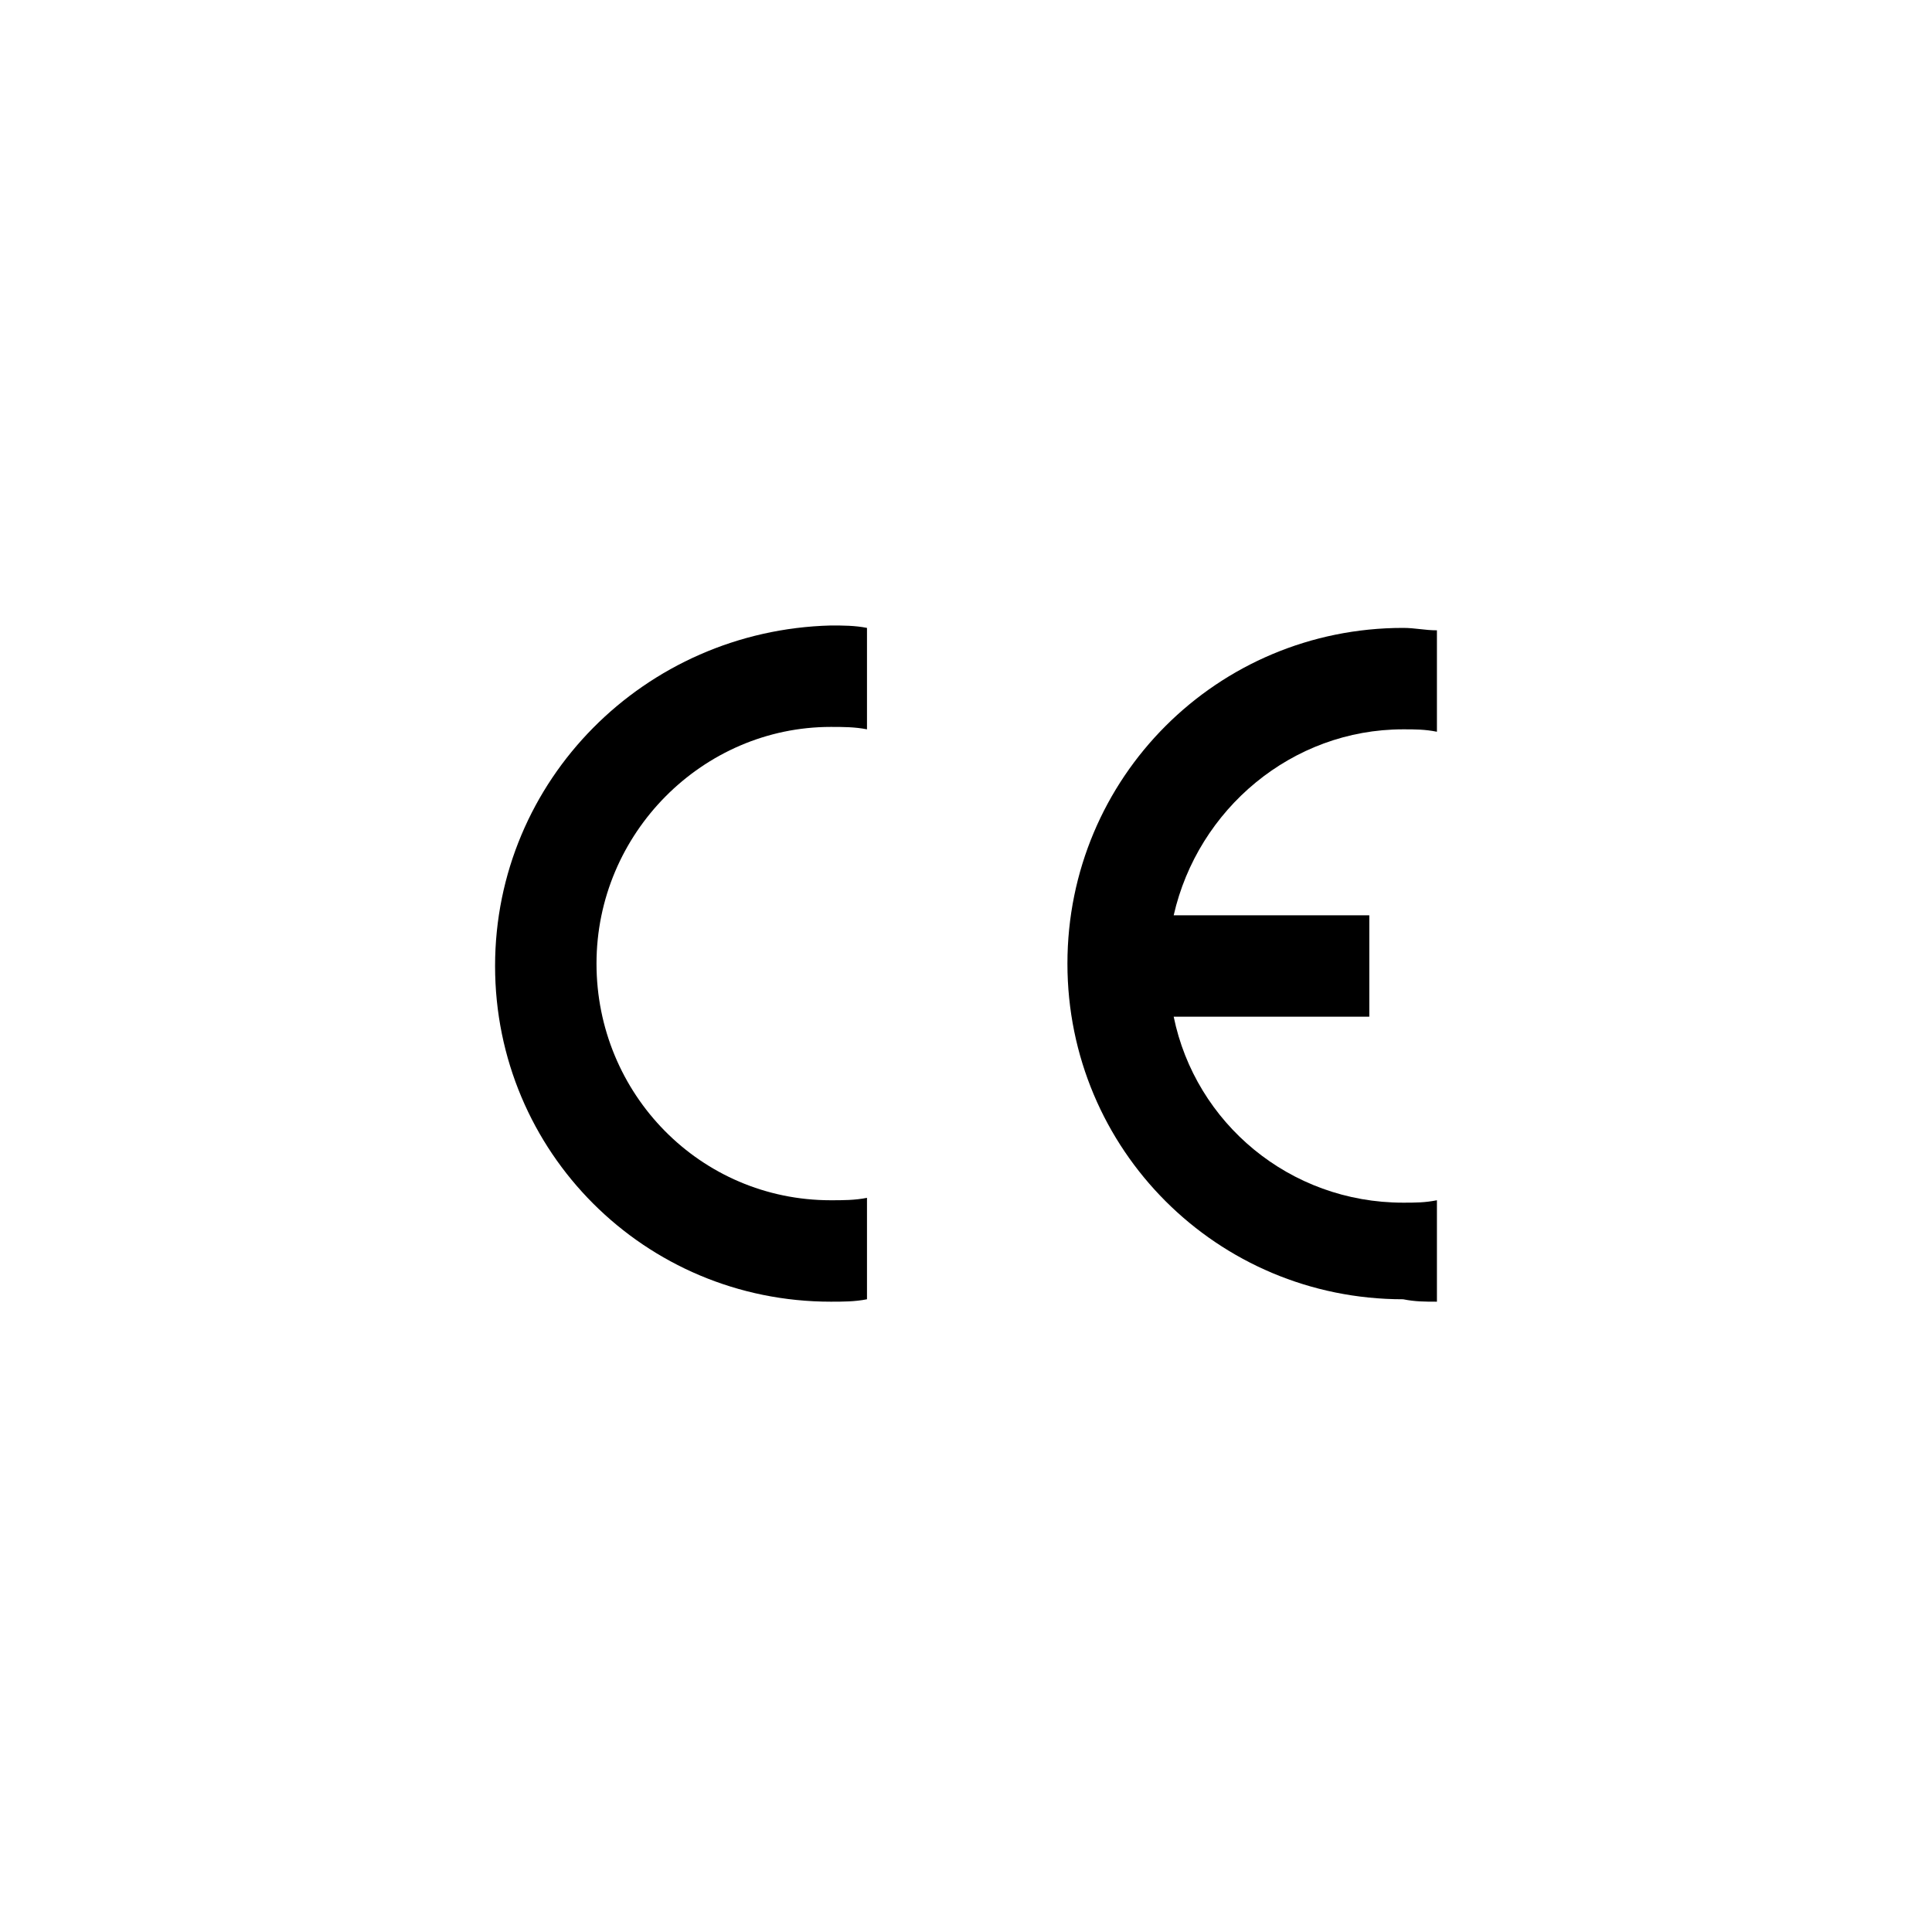 <?xml version="1.0" encoding="utf-8"?>
<!-- Generator: Adobe Illustrator 23.0.3, SVG Export Plug-In . SVG Version: 6.00 Build 0)  -->
<svg version="1.1" id="Ebene_1" xmlns="http://www.w3.org/2000/svg" xmlns:xlink="http://www.w3.org/1999/xlink" x="0px" y="0px"
	 width="80px" height="80px" viewBox="0 0 80 80" enable-background="new 0 0 80 80" xml:space="preserve">
<g>
	<path d="M59.5,53.9v-4.2c-0.5,0.1-0.9,0.1-1.4,0.1c-4.7,0-8.6-3.3-9.5-7.7h8.1v-4.2h-8.1c1-4.4,4.9-7.7,9.5-7.7
		c0.5,0,0.9,0,1.4,0.1v-4.2c-0.5,0-0.9-0.1-1.4-0.1c-7.7,0-13.9,6.2-13.9,13.9s6.2,13.9,13.9,13.9C58.6,53.9,59,53.9,59.5,53.9z"/>
	<path d="M20.5,40c0,7.7,6.2,13.9,13.9,13.9c0.5,0,1,0,1.5-0.1v-4.2c-0.5,0.1-1,0.1-1.5,0.1c-5.4,0-9.7-4.4-9.7-9.8s4.4-9.8,9.7-9.8
		c0.5,0,1,0,1.5,0.1v-4.2c-0.5-0.1-1-0.1-1.5-0.1C26.7,26.1,20.5,32.3,20.5,40z"/>
</g>
</svg>
